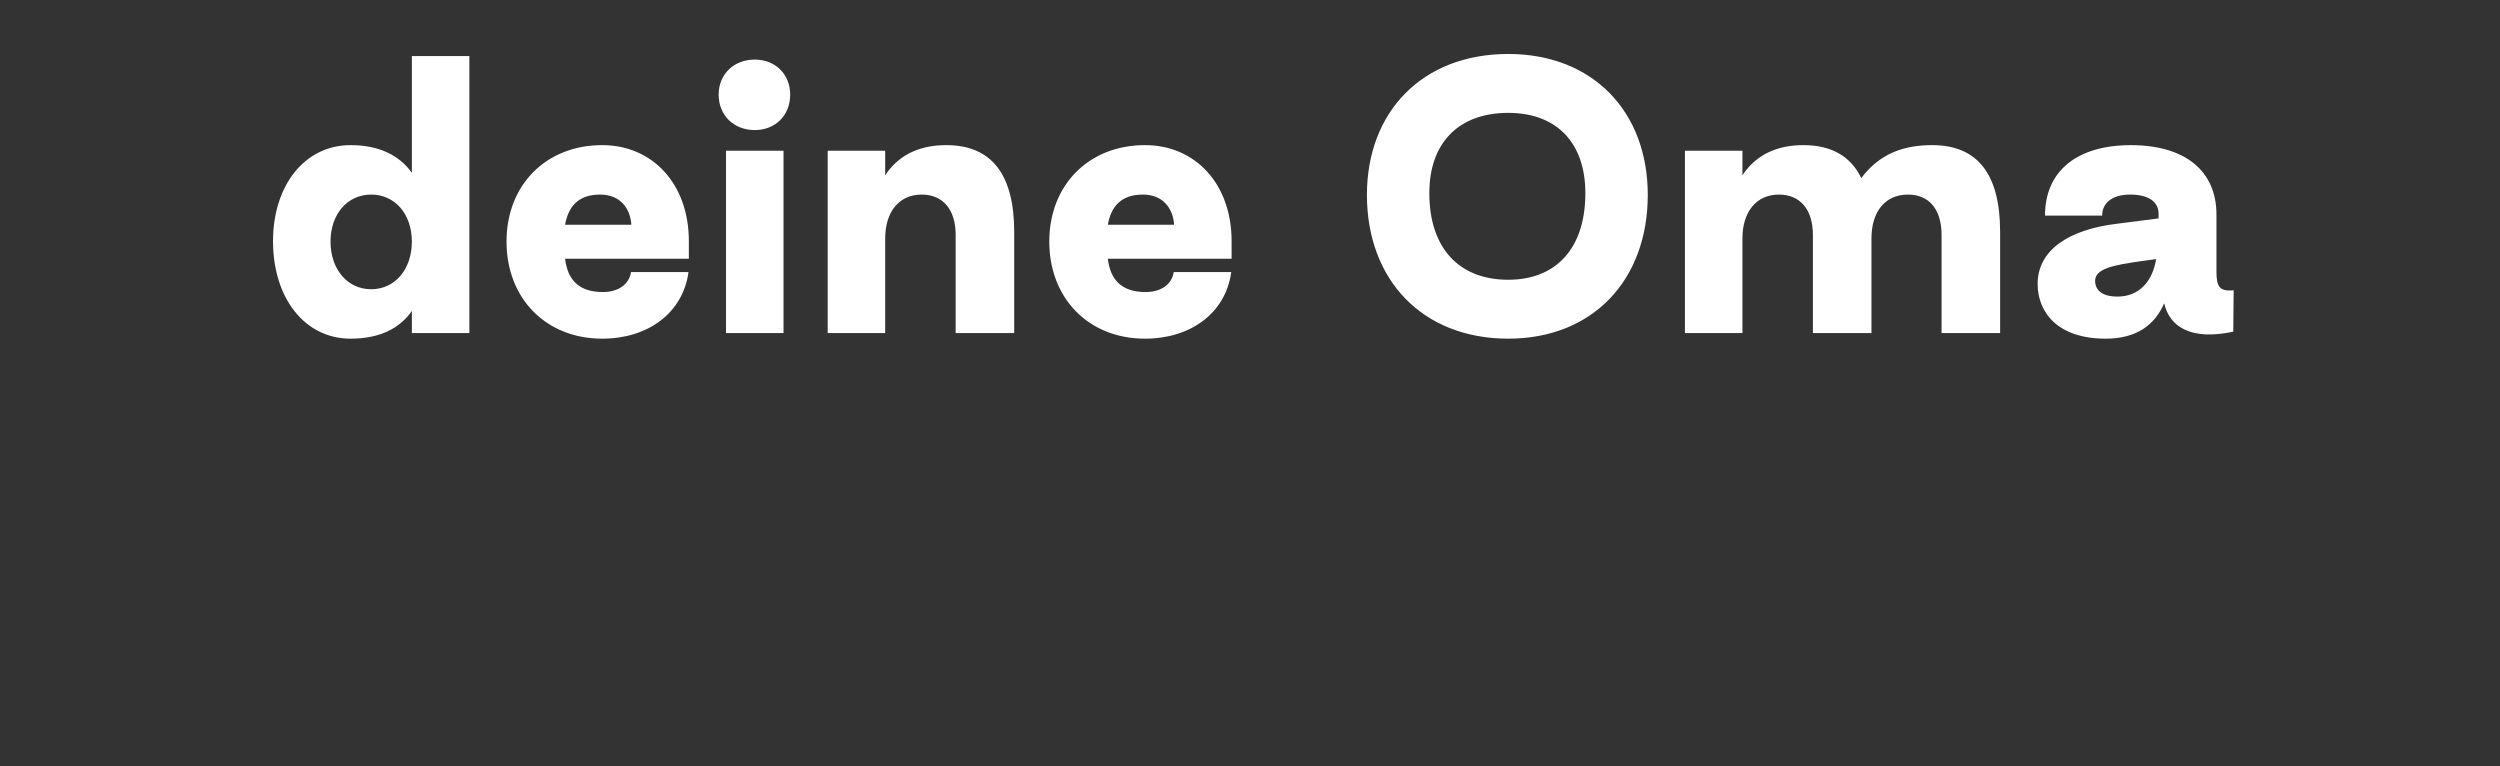 <svg width="225.113" height="69" viewBox="0 0 225.113 69" xmlns="http://www.w3.org/2000/svg"><rect x="0" y="0" width="225.113" height="69" fill="#333333" stroke="none"/><path d="M31.562 30.495c2.62 0 4.42-.915 5.525-2.494v1.989h5.177V5.05h-5.177v10.512c-1.105-1.547-2.905-2.494-5.525-2.494-4.104 0-6.977 3.6-6.977 8.65 0 5.146 2.873 8.777 6.977 8.777zm1.862-4.451c-2.146 0-3.662-1.8-3.662-4.294 0-2.462 1.516-4.23 3.662-4.23 2.147 0 3.663 1.768 3.663 4.23 0 2.494-1.516 4.294-3.663 4.294zm20.806 4.451c4.072 0 7.26-2.273 7.766-5.998h-5.178c-.157 1.073-1.105 1.8-2.525 1.8-2.242 0-3.189-1.169-3.41-3h11.145v-1.579c0-5.177-3.284-8.65-7.798-8.65-5.083 0-8.62 3.6-8.62 8.682 0 5.114 3.537 8.745 8.62 8.745zm-3.347-10.26c.284-1.579 1.137-2.715 3.157-2.715 1.8 0 2.715 1.23 2.81 2.715zm17.08-8.524c1.863 0 3.189-1.326 3.189-3.19 0-1.83-1.326-3.156-3.19-3.156-1.893 0-3.25 1.326-3.25 3.157 0 1.863 1.357 3.189 3.25 3.189zM65.374 29.99h5.178V13.573h-5.178zm9.156 0h5.177v-8.524c0-2.4 1.263-3.946 3.284-3.946 1.925 0 3.062 1.357 3.062 3.63v8.84h5.272v-9.092c0-5.178-2.02-7.83-6.124-7.83-2.62 0-4.389 1.042-5.494 2.715v-2.21H74.53zm28.571.505c4.073 0 7.261-2.273 7.767-5.998h-5.178c-.158 1.073-1.105 1.8-2.526 1.8-2.241 0-3.188-1.169-3.41-3H110.9v-1.579c0-5.177-3.283-8.65-7.798-8.65-5.083 0-8.619 3.6-8.619 8.682 0 5.114 3.536 8.745 8.62 8.745zm-3.346-10.26c.284-1.579 1.136-2.715 3.157-2.715 1.8 0 2.715 1.23 2.81 2.715zm36.053 10.26c7.609 0 12.566-5.272 12.566-12.944 0-7.514-4.957-12.691-12.566-12.691-7.703 0-12.723 5.177-12.723 12.691 0 7.672 5.02 12.944 12.723 12.944zm0-5.304c-4.42 0-7.103-2.841-7.103-7.798 0-4.577 2.684-7.23 7.103-7.23 4.326 0 6.946 2.653 6.946 7.23 0 4.957-2.62 7.798-6.946 7.798zm15.912 4.799h5.178v-8.524c0-2.4 1.263-3.946 3.283-3.946 1.926 0 3.062 1.357 3.062 3.63v8.84h5.273v-8.524c0-2.4 1.231-3.946 3.283-3.946 1.926 0 3.03 1.357 3.03 3.63v8.84h5.273v-9.092c0-5.178-1.989-7.83-6.125-7.83-2.494 0-4.704.726-6.377 2.968-.947-1.958-2.683-2.968-5.209-2.968-2.62 0-4.388 1.042-5.493 2.715v-2.21h-5.178zm37.885.505c2.778 0 4.42-1.231 5.272-3.189.474 2.116 2.4 3.379 6.22 2.558l.031-3.726c-1.294.127-1.547-.347-1.547-1.704v-5.115c0-3.946-2.841-6.25-7.703-6.25s-7.735 2.335-7.735 6.345h5.146c0-1.168.947-1.894 2.526-1.894 1.705 0 2.589.694 2.557 1.8v.346l-3.694.474c-4.546.537-7.198 2.462-7.198 5.43 0 2.494 1.737 4.925 6.125 4.925zm1.042-3.788c-1.2 0-1.99-.474-1.99-1.421 0-1.073 1.548-1.42 4.358-1.8l1.136-.157c-.316 1.925-1.452 3.378-3.504 3.378z" fill="#fff"/></svg>